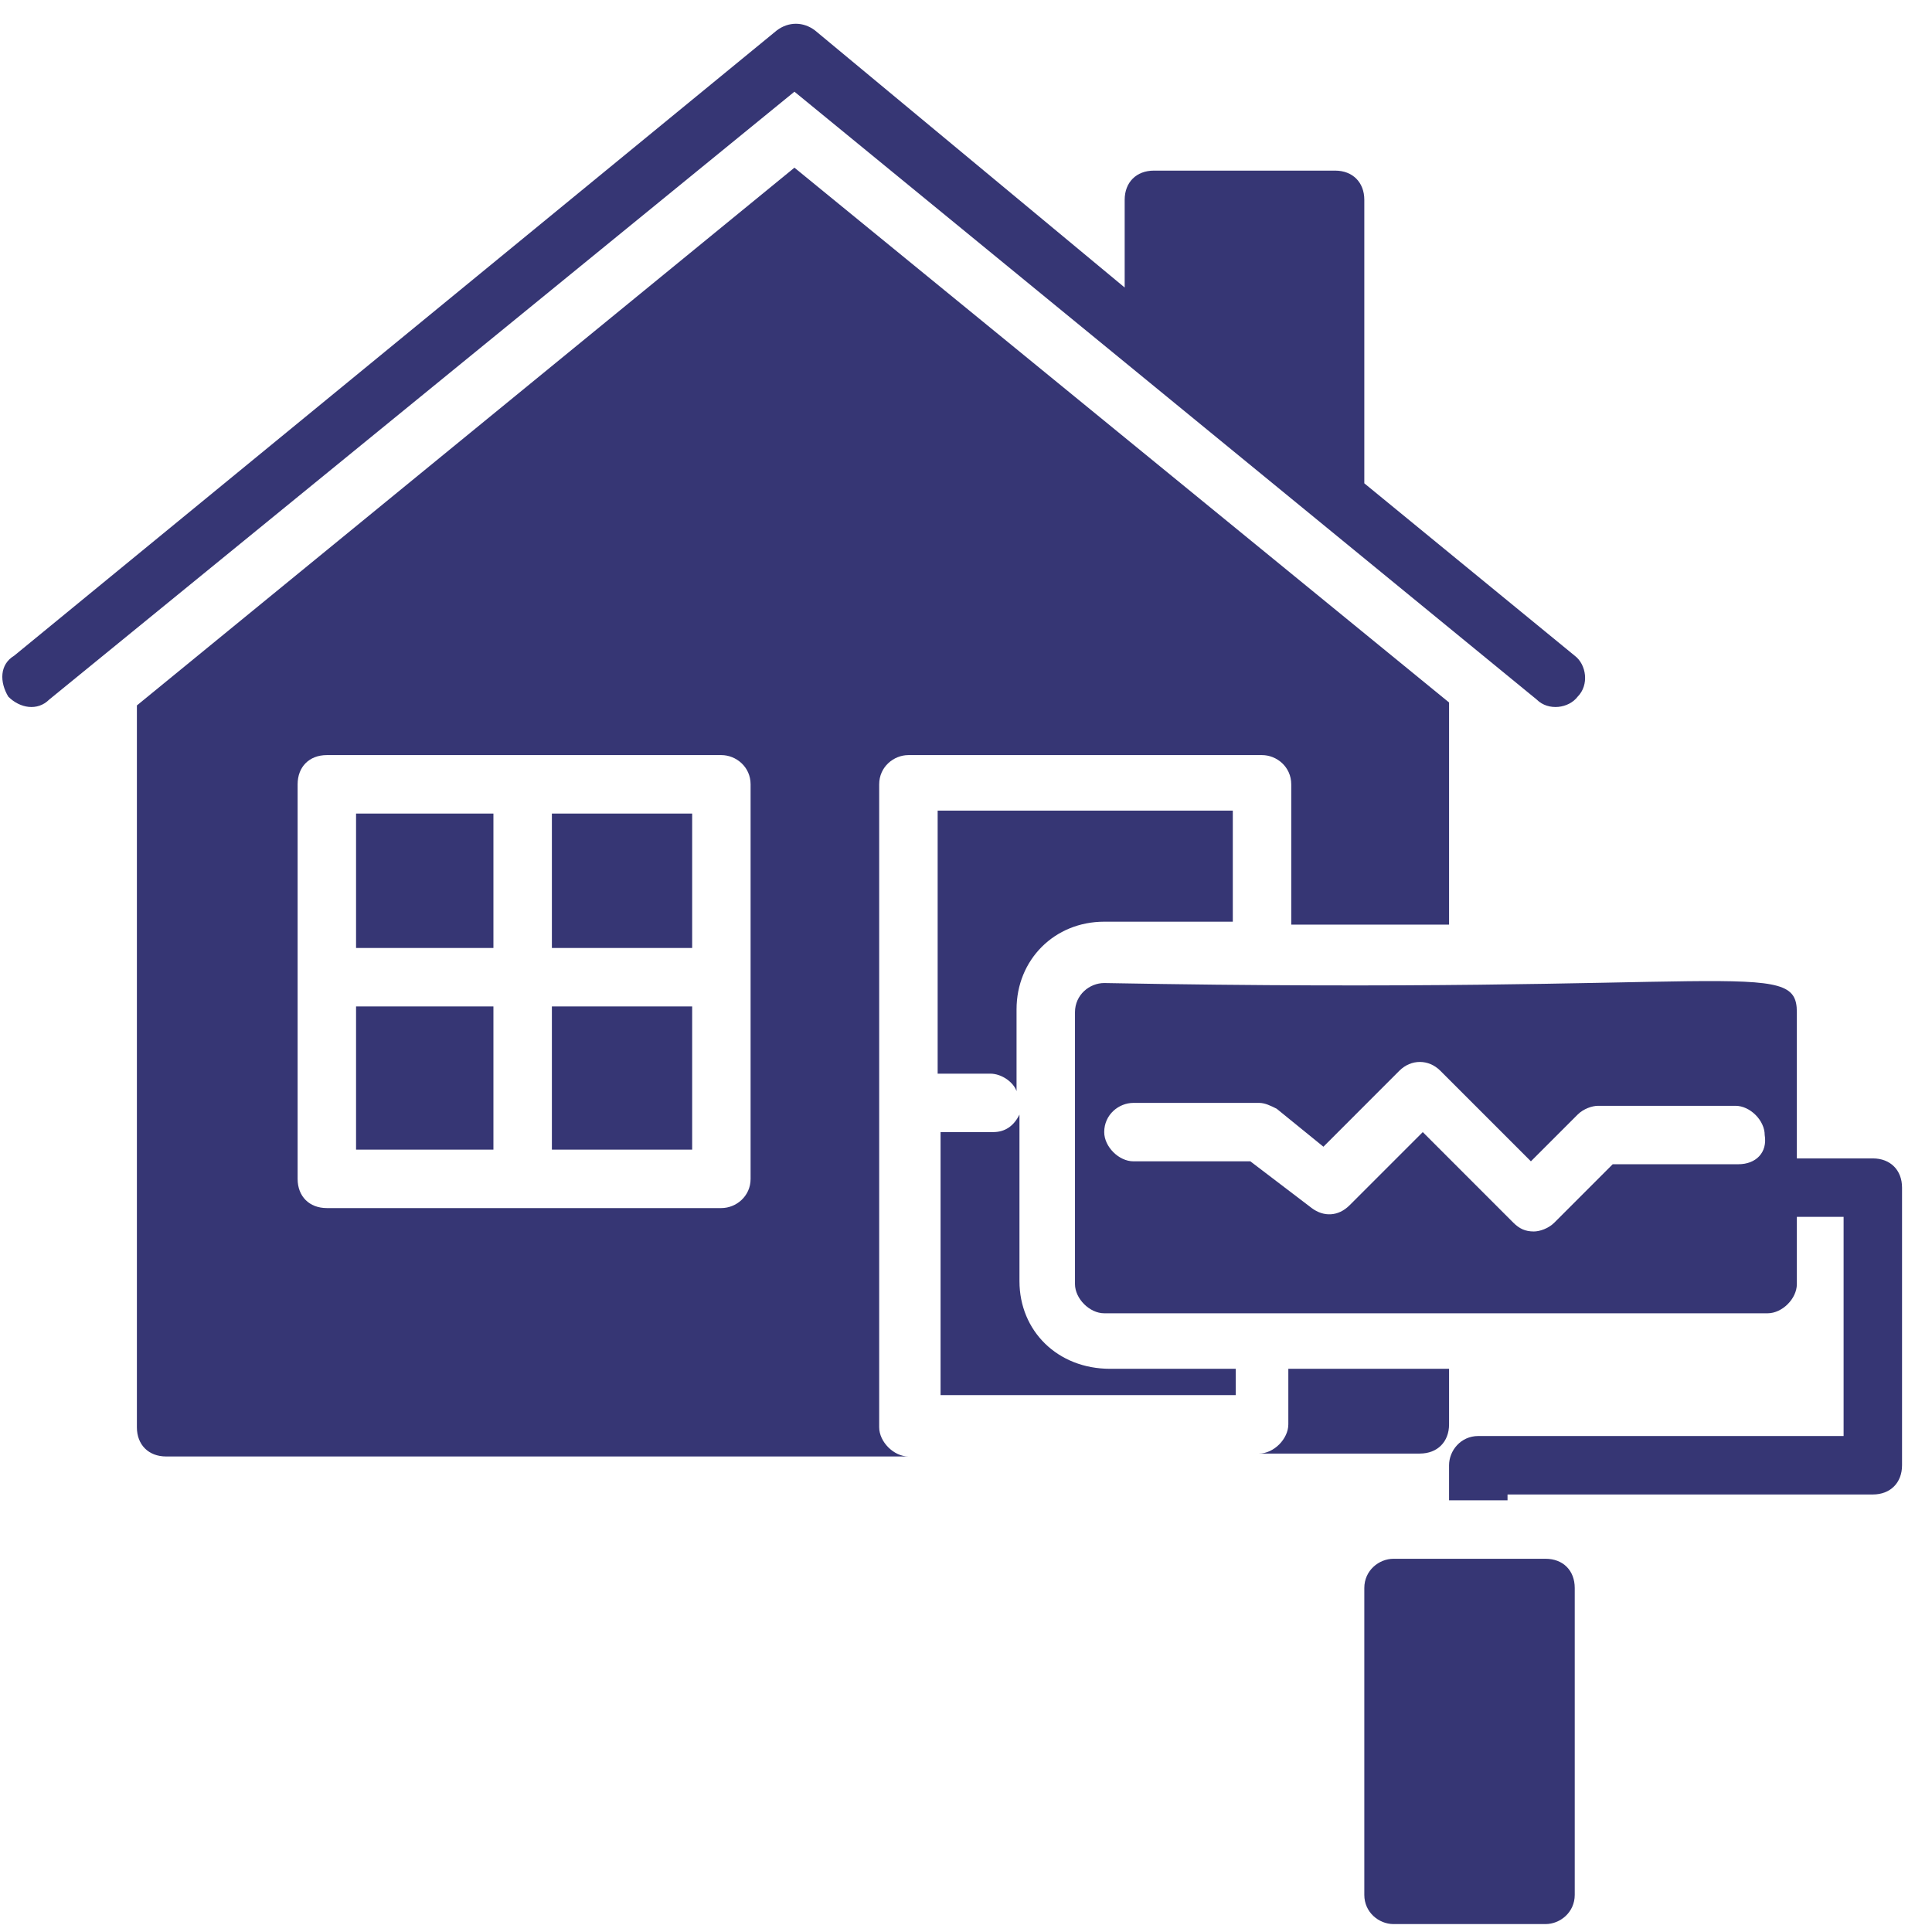 <svg width="61" height="61" viewBox="0 0 61 61" fill="none" xmlns="http://www.w3.org/2000/svg">
<path d="M38.924 29.101V25.594H29.605V33.899H31.265C31.634 33.899 32.004 34.176 32.096 34.452V31.869C32.096 30.3 33.295 29.101 34.864 29.101H38.924Z" fill="#363674"/>
<path d="M32.188 40.45V35.191C32.004 35.56 31.727 35.744 31.358 35.744H29.697V44.049H39.016V43.218H35.049C33.388 43.218 32.188 42.019 32.188 40.45Z" fill="#363674"/>
<path d="M15.579 25.687H11.242V29.931H15.579V25.687Z" fill="#363674"/>
<path d="M15.579 31.777H11.242V36.298H15.579V31.777Z" fill="#363674"/>
<path d="M21.854 25.687H17.425V29.931H21.854V25.687Z" fill="#363674"/>
<path d="M21.854 31.777H17.425V36.298H21.854V31.777Z" fill="#363674"/>
<path d="M45.752 29.101V22.18L25.083 5.294L4.322 22.273V45.064C4.322 45.617 4.691 45.986 5.245 45.986H28.682C28.22 45.986 27.759 45.525 27.759 45.064V24.764C27.759 24.21 28.22 23.841 28.682 23.841H39.847C40.308 23.841 40.769 24.21 40.769 24.764V29.193H45.752V29.101ZM23.699 37.221C23.699 37.774 23.238 38.143 22.776 38.143H10.319C9.766 38.143 9.397 37.774 9.397 37.221V24.764C9.397 24.21 9.766 23.841 10.319 23.841H22.776C23.238 23.841 23.699 24.21 23.699 24.764V37.221Z" fill="#363674"/>
<path d="M45.752 43.218H40.677V44.971C40.677 45.433 40.216 45.894 39.754 45.894H44.829C45.383 45.894 45.752 45.525 45.752 44.971V43.218Z" fill="#363674"/>
<path d="M0.262 21.996C0.631 22.365 1.185 22.457 1.554 22.088L25.083 2.895L48.52 22.088C48.889 22.457 49.535 22.365 49.812 21.996C50.181 21.627 50.089 20.981 49.72 20.704L43.076 15.26V6.309C43.076 5.756 42.707 5.387 42.154 5.387H36.433C35.879 5.387 35.51 5.756 35.51 6.309V9.078L25.729 0.958C25.36 0.681 24.899 0.681 24.529 0.958L0.446 20.704C-0.015 20.981 -0.015 21.534 0.262 21.996Z" fill="#363674"/>
<path d="M59.132 36.575H56.733V31.961C56.733 30.208 54.795 31.407 34.864 31.038C34.403 31.038 33.941 31.407 33.941 31.961V40.542C33.941 41.004 34.403 41.465 34.864 41.465H55.81C56.271 41.465 56.733 41.004 56.733 40.542V38.42H58.209V45.34H46.675C46.121 45.34 45.752 45.802 45.752 46.263V47.37H47.598V47.186H59.132C59.685 47.186 60.054 46.817 60.054 46.263V37.497C60.054 36.944 59.685 36.575 59.132 36.575ZM54.887 36.759H50.919L49.074 38.605C48.889 38.789 48.613 38.882 48.428 38.882C48.151 38.882 47.967 38.789 47.782 38.605L44.922 35.744L42.615 38.051C42.246 38.42 41.785 38.42 41.416 38.143L39.478 36.667H35.787C35.325 36.667 34.864 36.206 34.864 35.744C34.864 35.191 35.325 34.822 35.787 34.822H39.755C39.939 34.822 40.124 34.914 40.308 35.006L41.785 36.206L44.184 33.806C44.553 33.437 45.106 33.437 45.475 33.806L48.336 36.667L49.812 35.191C49.997 35.006 50.274 34.914 50.458 34.914H54.795C55.256 34.914 55.718 35.375 55.718 35.837C55.81 36.39 55.441 36.759 54.887 36.759Z" fill="#363674"/>
<path d="M48.797 49.216H43.999C43.538 49.216 43.076 49.585 43.076 50.139V59.827C43.076 60.381 43.538 60.75 43.999 60.75H48.797C49.258 60.75 49.72 60.381 49.72 59.827V50.139C49.72 49.585 49.351 49.216 48.797 49.216Z" fill="#363674"/>
</svg>
